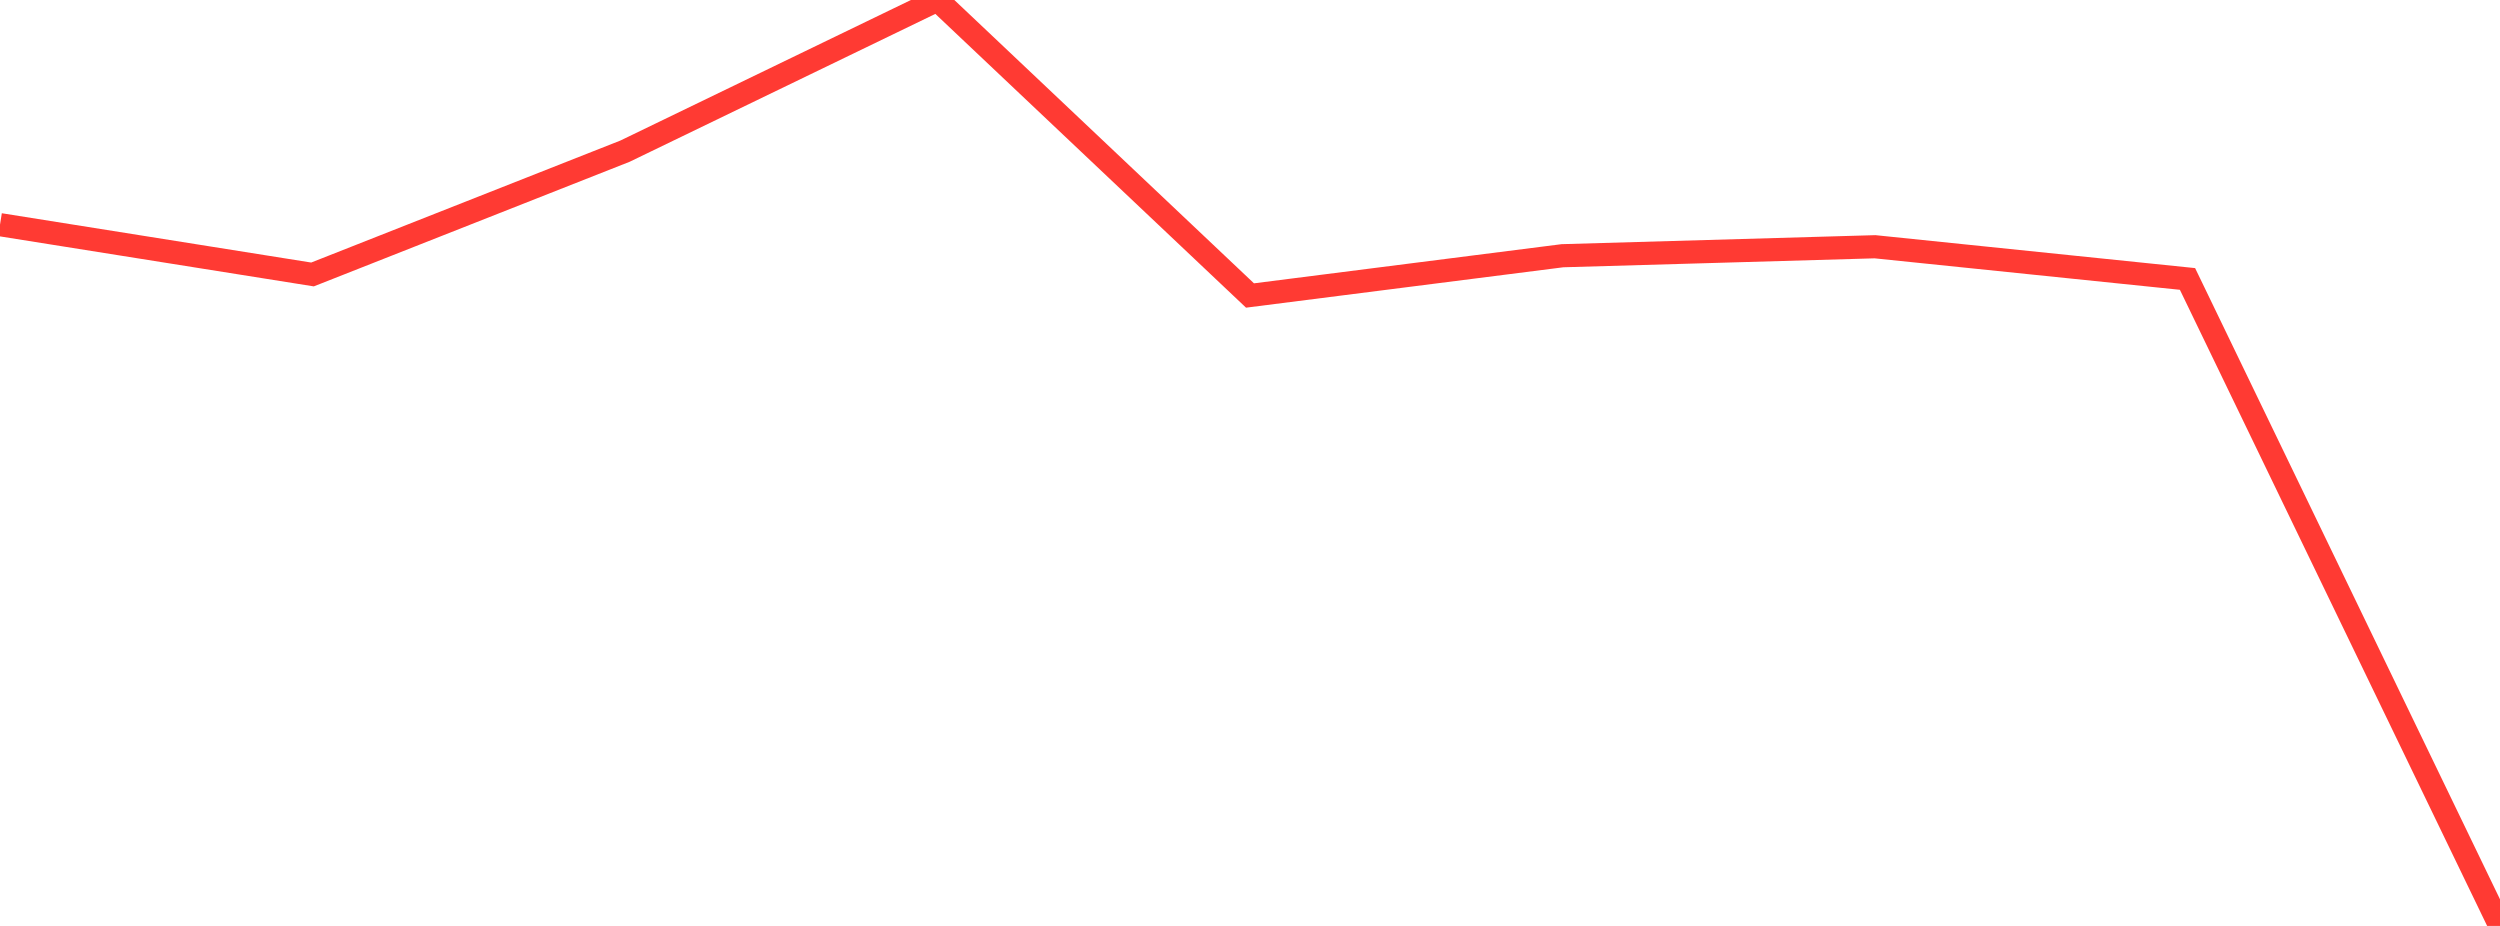 <?xml version="1.0" standalone="no"?>
<!DOCTYPE svg PUBLIC "-//W3C//DTD SVG 1.1//EN" "http://www.w3.org/Graphics/SVG/1.1/DTD/svg11.dtd">

<svg width="135" height="50" viewBox="0 0 135 50" preserveAspectRatio="none" 
  xmlns="http://www.w3.org/2000/svg"
  xmlns:xlink="http://www.w3.org/1999/xlink">


<polyline points="0.0, 12.132 16.875, 14.821 33.75, 8.163 50.625, 0.0 67.5, 15.957 84.375, 13.809 101.25, 13.324 118.125, 15.063 135.0, 50.0" fill="none" stroke="#ff3a33" stroke-width="1.25"/>

</svg>